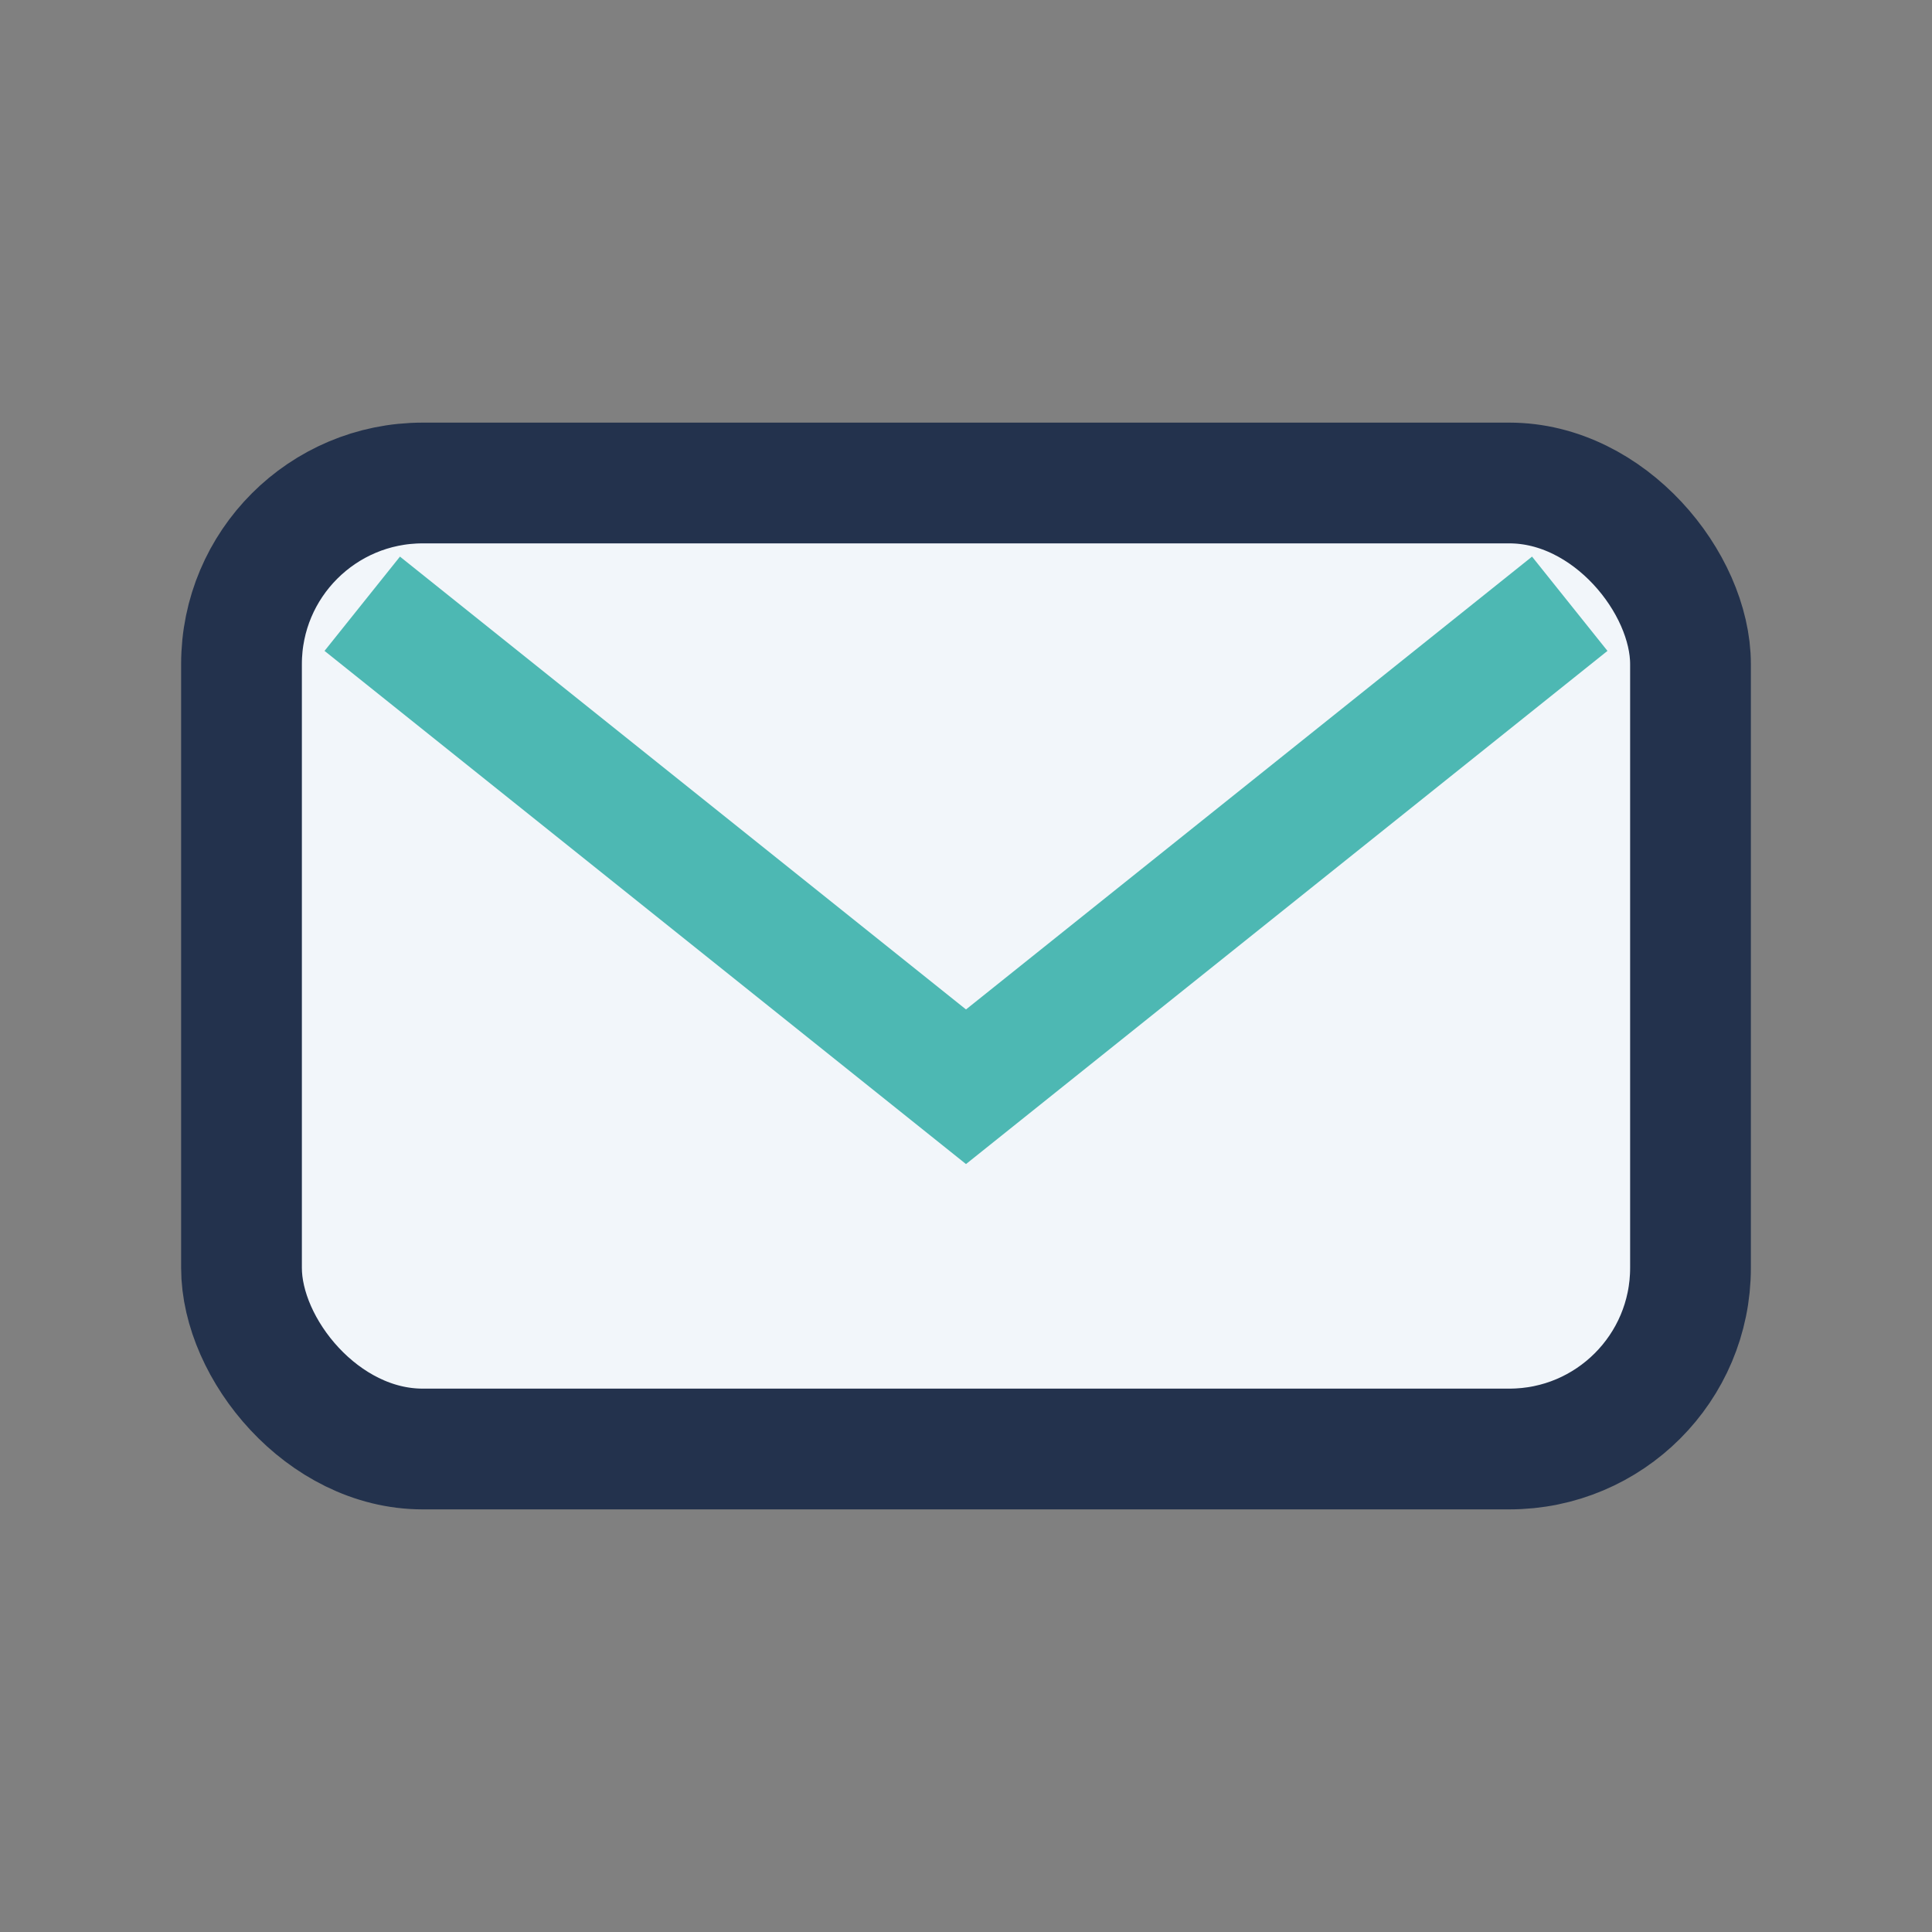<?xml version="1.0" encoding="UTF-8"?>
<svg xmlns="http://www.w3.org/2000/svg" width="32" height="32" viewBox="0 0 32 32"><rect x="0" y="0" width="32" height="32" fill="#808080" stroke="none"/><rect x="4" y="8" width="24" height="16" rx="3" fill="#F2F6FA" stroke="#23324D" stroke-width="2"/><path d="M6 10l10 8 10-8" stroke="#4DB8B3" stroke-width="2" fill="none"/></svg>